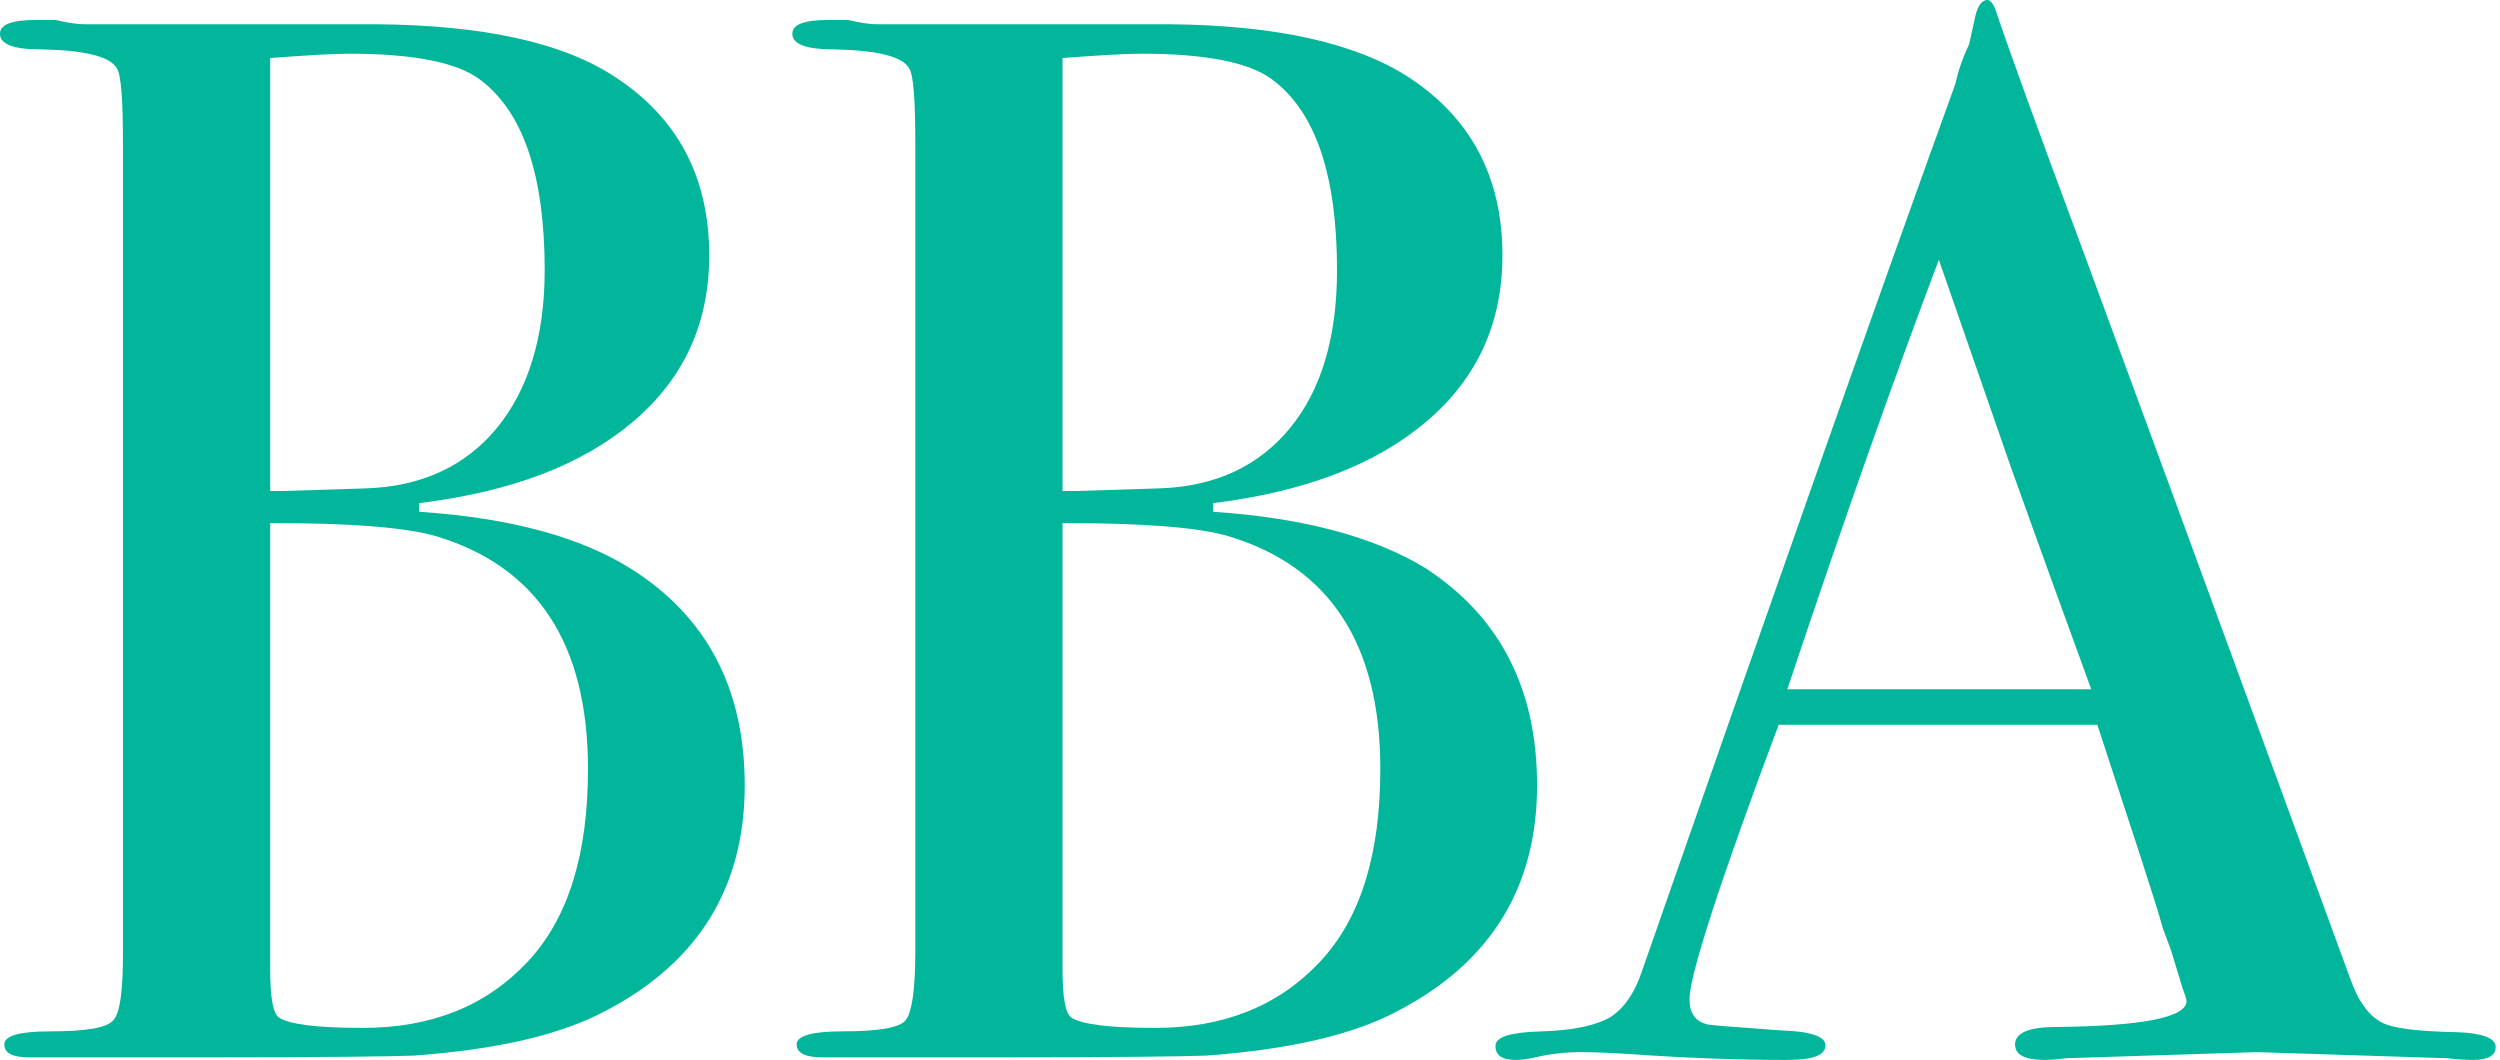 <?xml version="1.0" encoding="utf-8"?>
<!-- Generator: Adobe Illustrator 27.6.1, SVG Export Plug-In . SVG Version: 6.00 Build 0)  -->
<svg version="1.1" id="Layer_2_00000136373946575235661040000013557273180920139916_"
	 xmlns="http://www.w3.org/2000/svg" xmlns:xlink="http://www.w3.org/1999/xlink" x="0px" y="0px" viewBox="0 0 288.7 122.4"
	 style="enable-background:new 0 0 288.7 122.4;" xml:space="preserve">
<style type="text/css">
	.st0{fill:#01B69B;}
</style>
<g>
	<path class="st0" d="M86,90.7c0,11.7-5.3,20.4-16,26c-5.2,2.8-12.6,4.5-22.2,5.2c-2.6,0.1-10.5,0.2-23.4,0.2h-21
		c-2,0-2.9-0.5-2.9-1.5s1.8-1.5,5.3-1.5c4.1,0,6.6-0.4,7.3-1.3c0.8-0.9,1.1-3.5,1.1-7.8V16.7c0-5.1-0.2-8-0.7-8.8
		c-0.8-1.4-3.7-2.1-8.8-2.2C1.5,5.7,0,5.1,0,3.9c0-1.1,1.4-1.6,4.3-1.6h2.1c1.3,0.3,2.4,0.5,3.4,0.5h33.6C55.8,2.9,65.1,4.9,71.2,9
		c7.1,4.7,10.7,11.5,10.7,20.5c0,7.8-2.9,14.2-8.8,19.2S59,56.8,48.4,58.1v1C58.9,59.8,67,62,72.9,65.7C81.6,71.2,86,79.5,86,90.7z
		 M62.9,31.2c0-11-2.5-18.4-7.6-22.1c-2.6-1.9-7.6-2.9-15-2.9c-2,0-5,0.2-9.1,0.5v50h1.5l9.5-0.3c6.5-0.2,11.6-2.6,15.2-7
		S62.9,38.9,62.9,31.2L62.9,31.2z M67.9,88.8c0-14.5-5.9-23.4-17.6-26.9c-3.5-1-9.8-1.5-19.1-1.5v51.4c0,3.3,0.3,5.2,1,5.7
		c1.2,0.8,4.4,1.2,9.7,1.2c7.9,0,14.2-2.5,19-7.6S67.9,98.5,67.9,88.8L67.9,88.8z"/>
	<path class="st0" d="M177.5,90.7c0,11.7-5.3,20.4-16,26c-5.2,2.8-12.6,4.5-22.2,5.2c-2.6,0.1-10.5,0.2-23.4,0.2h-21
		c-1.9,0-2.9-0.5-2.9-1.5s1.8-1.5,5.3-1.5c4.1,0,6.6-0.4,7.3-1.3s1.1-3.5,1.1-7.8V16.7c0-5.1-0.2-8-0.7-8.8
		c-0.8-1.4-3.7-2.1-8.8-2.2c-3.1,0-4.7-0.6-4.7-1.8c0-1.1,1.4-1.6,4.3-1.6h2.1c1.3,0.3,2.4,0.5,3.4,0.5H135
		c12.4,0.1,21.7,2.2,27.8,6.2c7.1,4.7,10.7,11.5,10.7,20.5c0,7.8-2.9,14.2-8.8,19.2s-14.1,8.1-24.6,9.4v1
		c10.4,0.7,18.6,2.9,24.5,6.5C173.2,71.2,177.5,79.5,177.5,90.7L177.5,90.7z M154.4,31.2c0-11-2.5-18.4-7.6-22.1
		c-2.6-1.9-7.6-2.9-15-2.9c-2,0-5,0.2-9.1,0.5v50h1.6l9.5-0.3c6.6-0.2,11.6-2.6,15.2-7S154.4,38.9,154.4,31.2L154.4,31.2z
		 M159.4,88.8c0-14.5-5.9-23.4-17.6-26.9c-3.4-1-9.8-1.5-19.1-1.5v51.4c0,3.3,0.3,5.2,1,5.7c1.2,0.8,4.4,1.2,9.7,1.2
		c7.9,0,14.2-2.5,19-7.6S159.4,98.5,159.4,88.8L159.4,88.8z"/>
	<path class="st0" d="M288.2,120.9c0,1-0.9,1.5-2.6,1.5c-1.1,0-2.2-0.1-3.1-0.2l-21.9-0.7l-21.9,0.7c-0.8,0.1-1.7,0.2-2.6,0.2
		c-2.3,0-3.4-0.6-3.4-1.8c0-1.3,1.6-2,4.6-2c10.1-0.1,15.2-1.1,15.2-3c0-0.1-0.1-0.6-0.4-1.3l-1.4-4.6l-0.9-2.4
		c-1-3.6-3.6-11.4-7.6-23.6h-36.8c-6.9,18.4-10.3,29-10.3,31.7c0,1.6,0.7,2.6,2.1,2.9c0.3,0.1,3.2,0.3,8.6,0.7c3.3,0.1,5,0.7,5,1.7
		c0,1.2-1.5,1.7-4.5,1.7c-5.3,0-11.4-0.2-18.4-0.7c-1.7-0.1-3.5-0.2-5.3-0.2s-3.6,0.2-5.3,0.6c-0.9,0.2-1.7,0.3-2.2,0.3
		c-1.6,0-2.4-0.5-2.4-1.6s1.8-1.6,5.4-1.7c3.6-0.1,6.2-0.7,7.8-1.6c1.6-1,2.9-2.8,3.8-5.6c14.8-42.4,26.8-76.5,36.1-102.2
		c0.3-1.4,0.8-2.9,1.6-4.6l0.7-3.2c0.3-1.3,0.8-1.9,1.4-1.9c0.3,0,0.6,0.3,0.9,1c1.5,4.5,4.9,13.9,10.2,28.1
		c4.1,11.1,14.4,39.1,30.8,83.9c0.9,2.6,2.1,4.2,3.5,5s4.4,1.1,8.9,1.2C286.7,119.3,288.2,119.9,288.2,120.9L288.2,120.9z
		 M241.5,79.6c-1.9-5.2-5-13.7-9.3-25.7l-8.3-23.9c-4.8,12.7-10.7,29.2-17.5,49.6H241.5z"/>
</g>
</svg>
